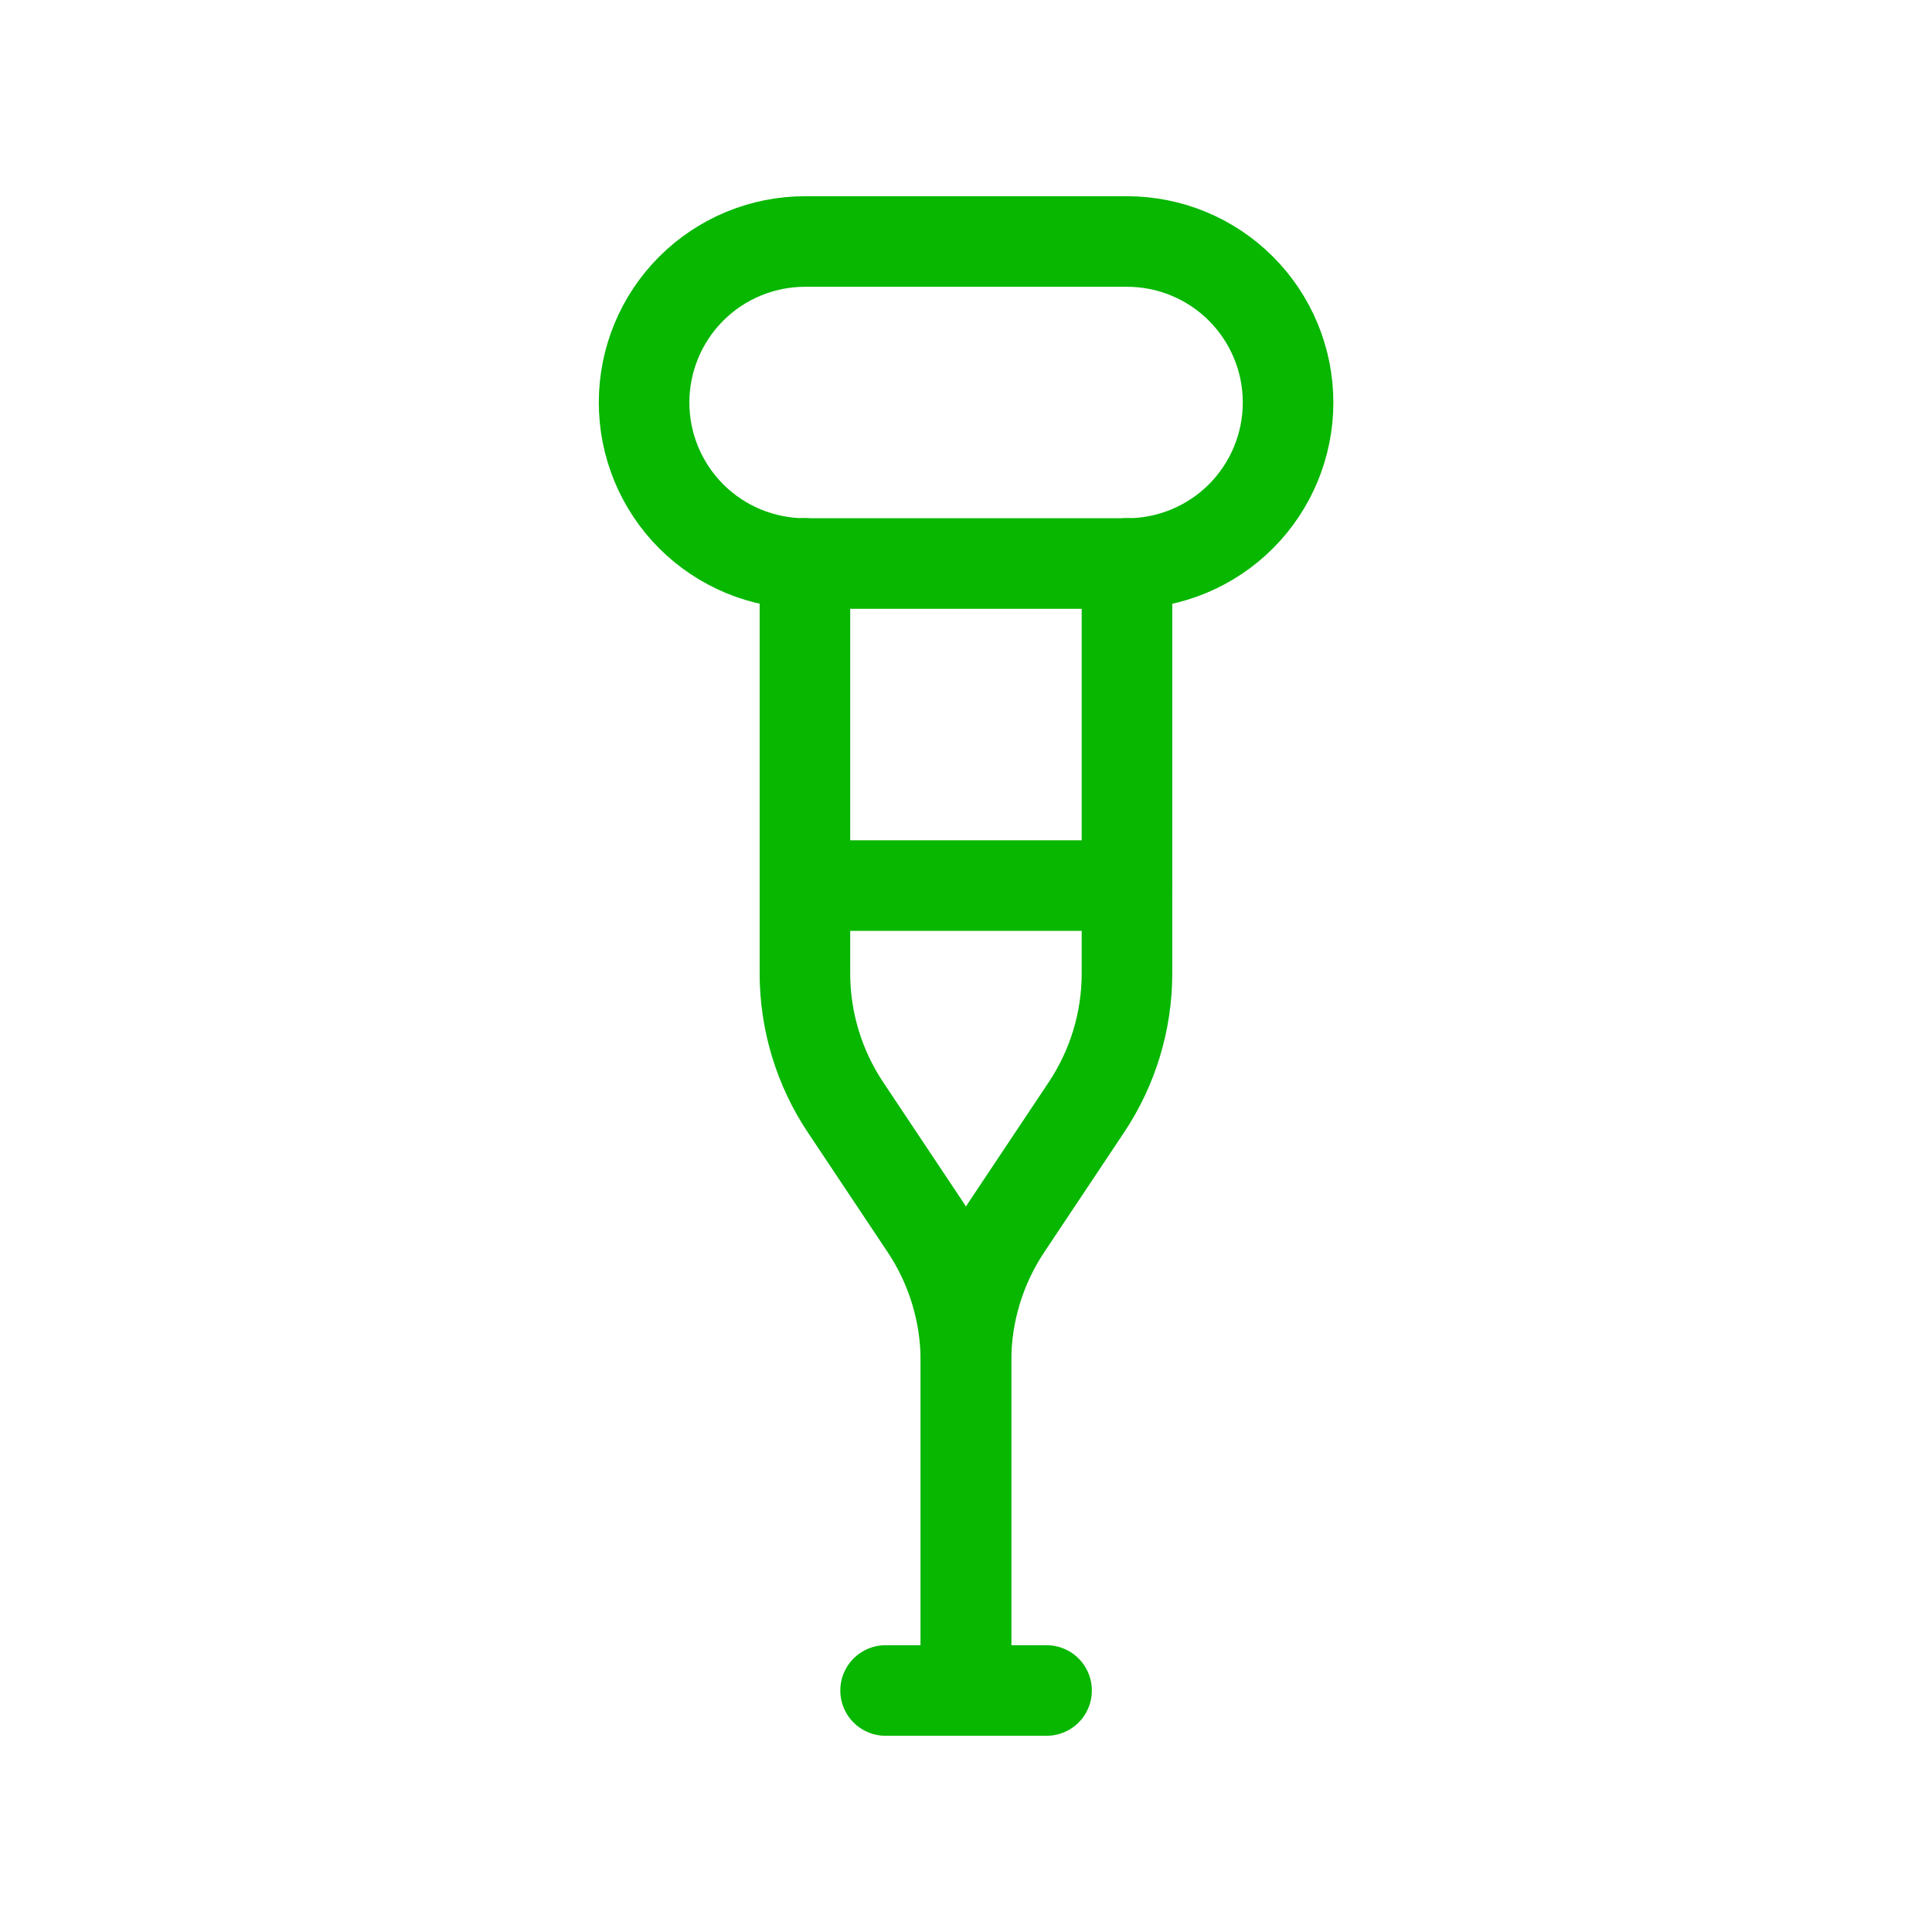 <svg width="64" height="64" viewBox="0 0 64 64" fill="none" xmlns="http://www.w3.org/2000/svg">
<g clip-path="url(#clip0_36040_3390)">
<path d="M21.336 13.333C21.336 11.919 21.898 10.562 22.898 9.562C23.898 8.562 25.255 8 26.669 8H37.336C38.75 8 40.107 8.562 41.107 9.562C42.107 10.562 42.669 11.919 42.669 13.333C42.669 14.748 42.107 16.104 41.107 17.105C40.107 18.105 38.75 18.667 37.336 18.667H26.669C25.255 18.667 23.898 18.105 22.898 17.105C21.898 16.104 21.336 14.748 21.336 13.333Z" stroke="#07B700" stroke-width="3" stroke-linecap="round" stroke-linejoin="round"/>
<path d="M29.336 56H34.669" stroke="#07B700" stroke-width="3" stroke-linecap="round" stroke-linejoin="round"/>
<path d="M32 55.997V45.085C32 43.506 32.468 41.962 33.344 40.648L35.989 36.68C36.865 35.366 37.333 33.822 37.333 32.243V18.664" stroke="#07B700" stroke-width="3" stroke-linecap="round" stroke-linejoin="round"/>
<path d="M31.997 55.997V45.085C31.997 43.506 31.53 41.962 30.653 40.648L28.008 36.68C27.132 35.366 26.664 33.822 26.664 32.243V18.664" stroke="#07B700" stroke-width="3" stroke-linecap="round" stroke-linejoin="round"/>
<path d="M26.664 29.336H37.331" stroke="#07B700" stroke-width="3" stroke-linecap="round" stroke-linejoin="round"/>
</g>
<defs>
<clipPath id="clip0_36040_3390">
<rect width="64" height="64" fill="white"/>
</clipPath>
</defs>
</svg>
